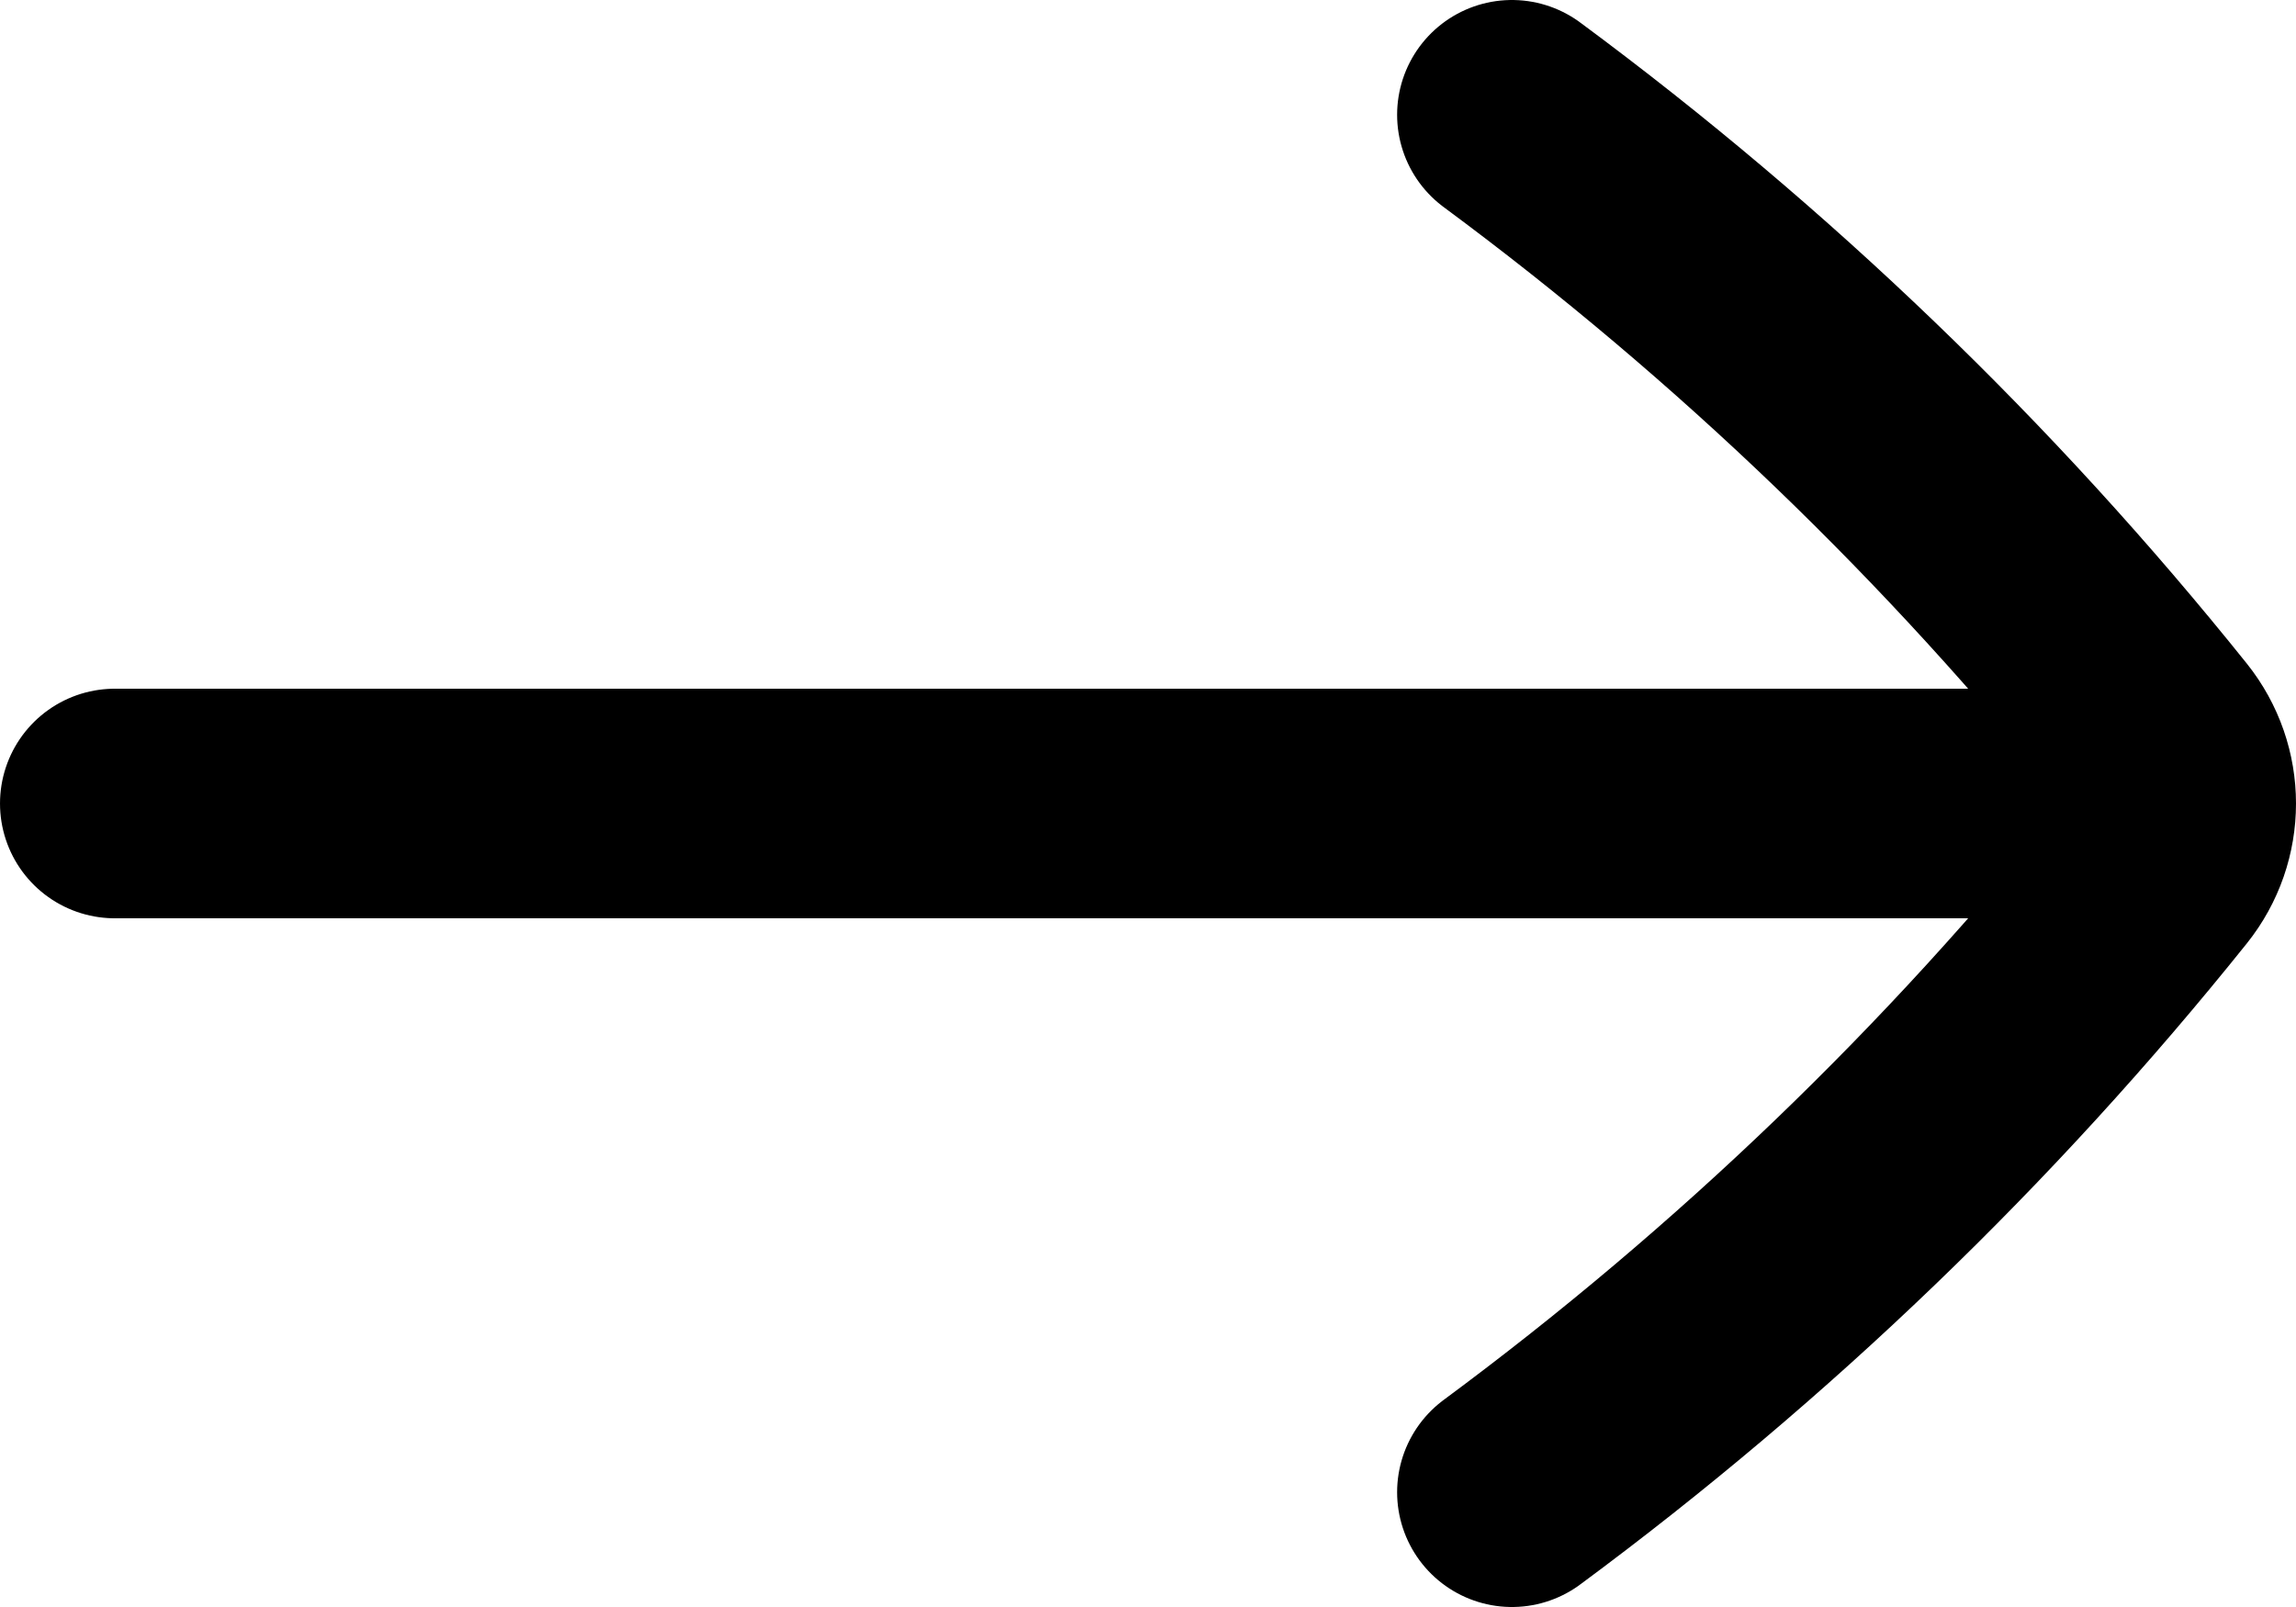 <?xml version="1.0" encoding="utf-8"?>
<svg xmlns="http://www.w3.org/2000/svg" fill="none" height="100%" overflow="visible" preserveAspectRatio="none" style="display: block;" viewBox="0 0 20 14" width="100%">
<path d="M13.17 1C15.273 2.556 17.162 4.373 18.791 6.406C18.93 6.58 19 6.79 19 7M13.17 13C15.273 11.444 17.162 9.627 18.791 7.594C18.93 7.42 19 7.21 19 7M19 7H1" id="vector" stroke="black" stroke-linecap="round" stroke-width="2"/>
</svg>